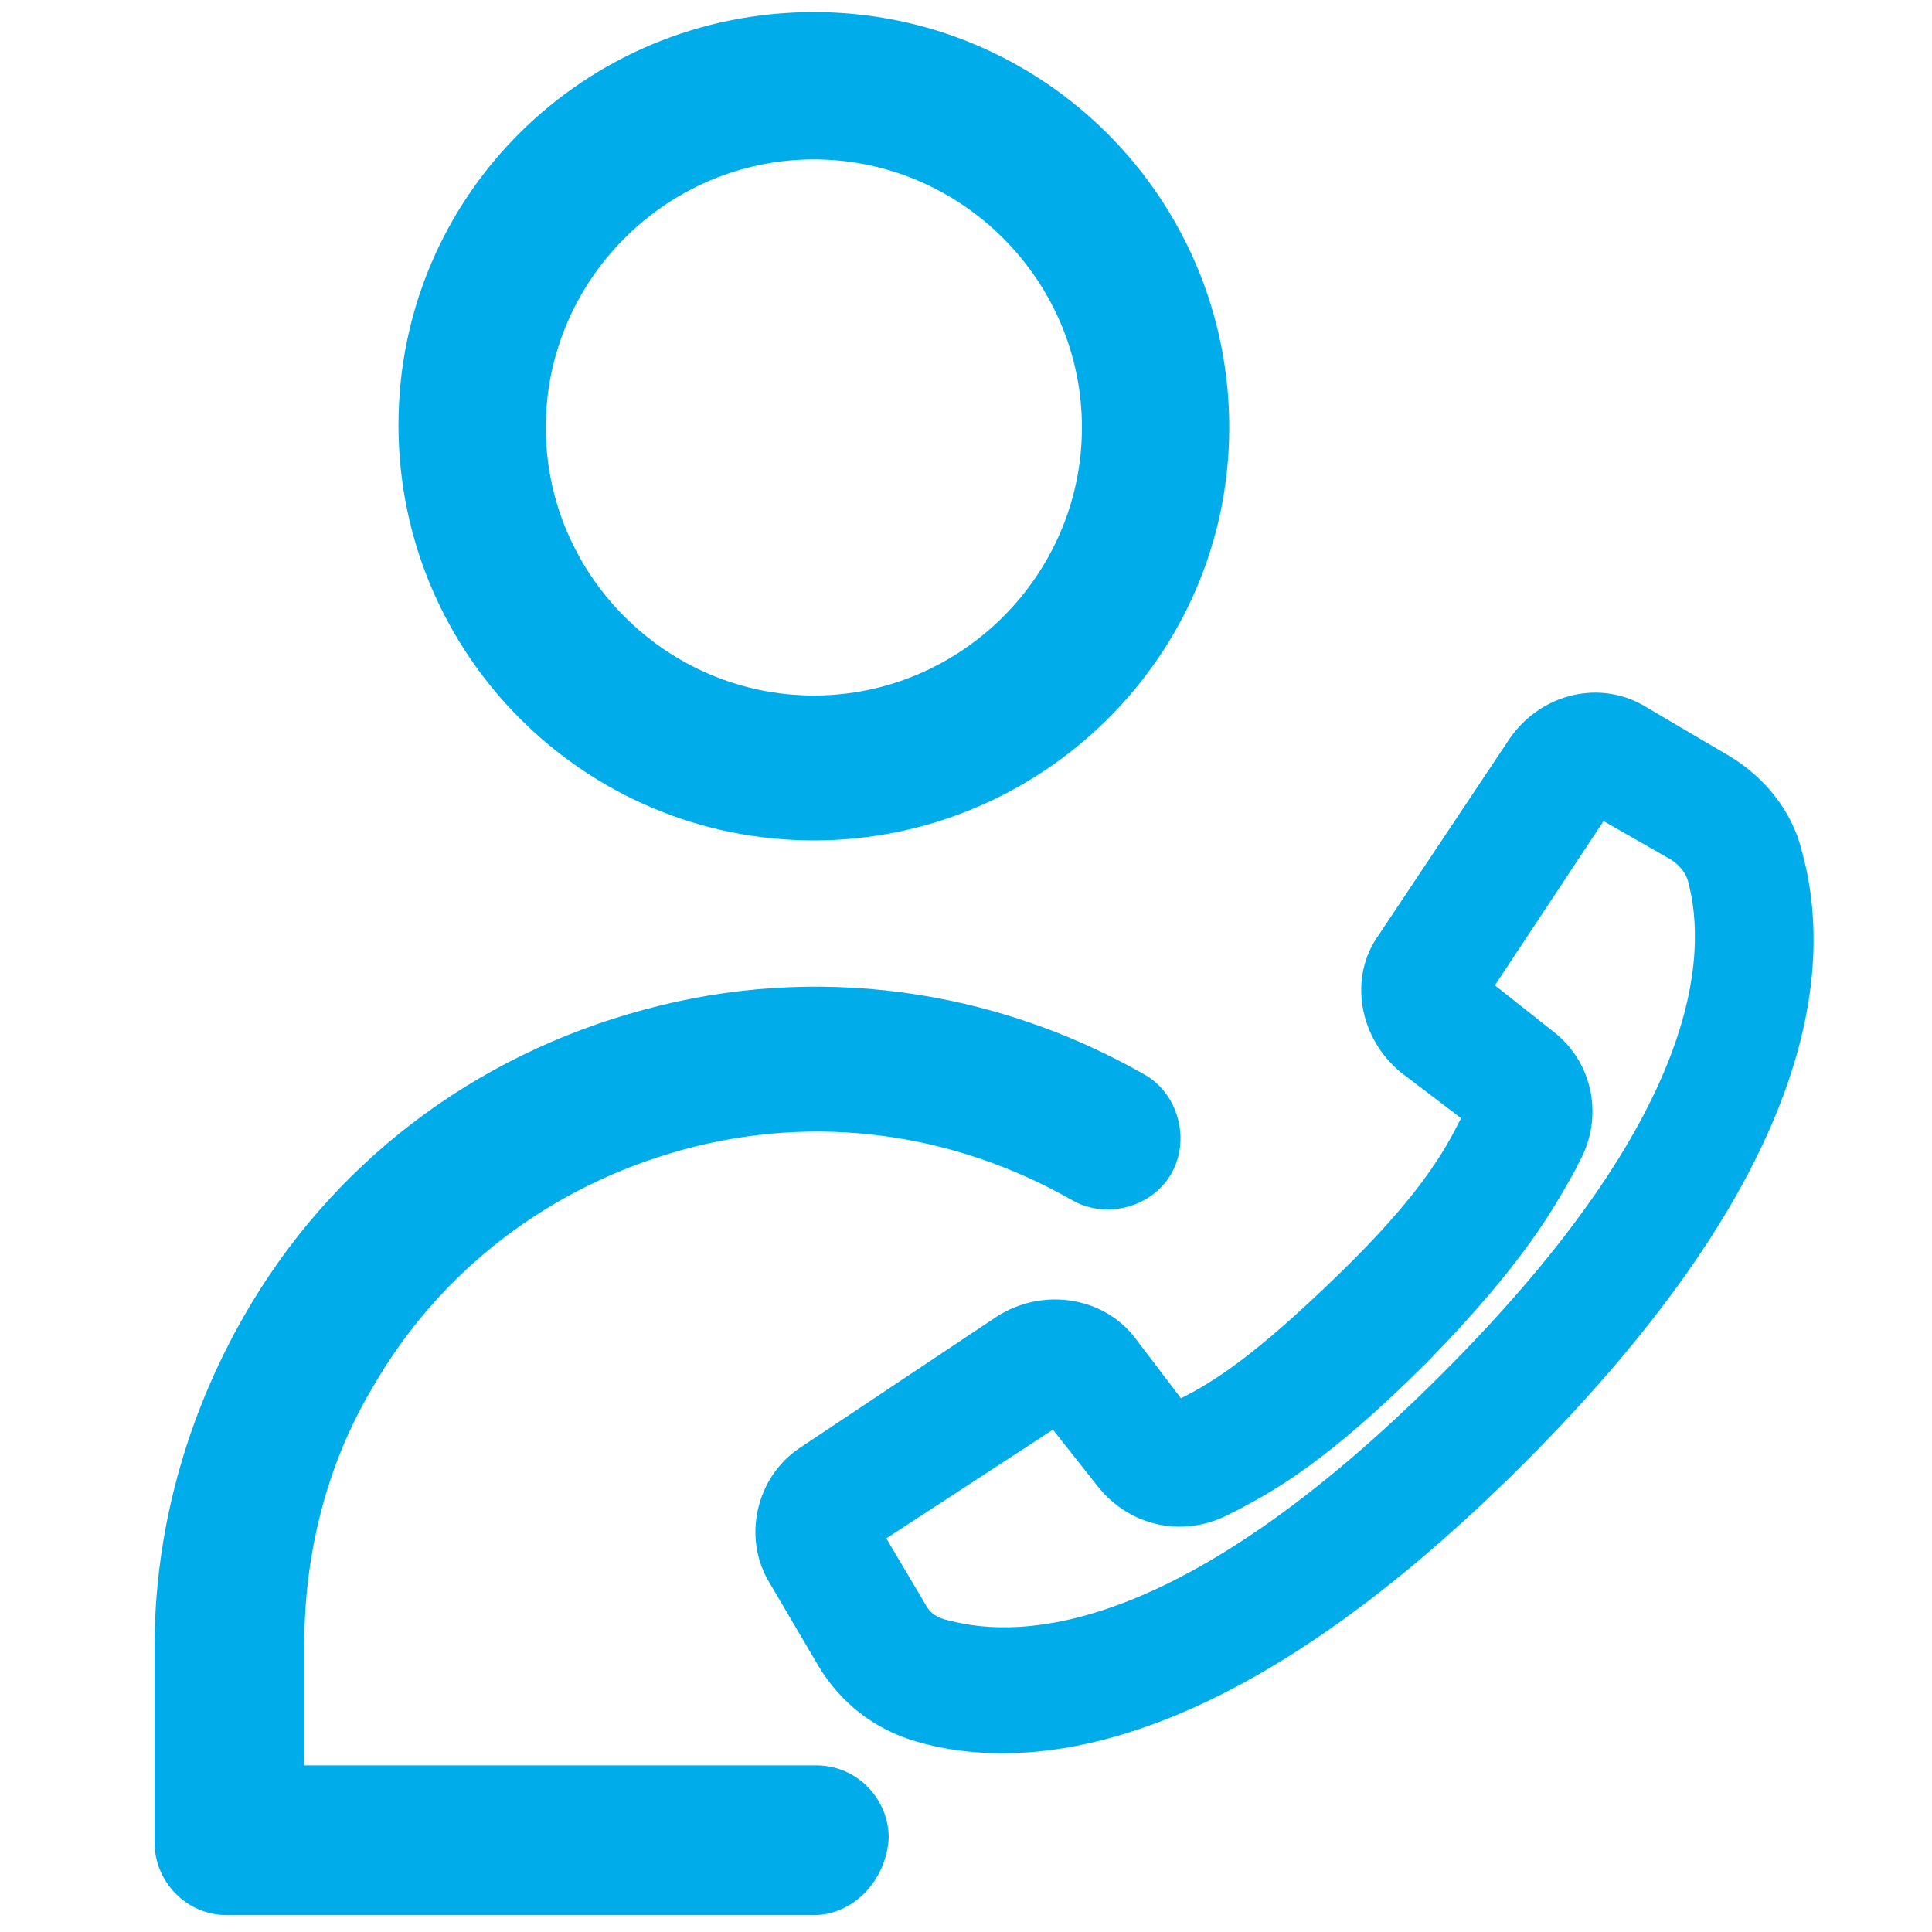 <?xml version="1.0" encoding="UTF-8"?>
<!-- Generator: Adobe Illustrator 27.0.0, SVG Export Plug-In . SVG Version: 6.00 Build 0)  -->
<svg xmlns="http://www.w3.org/2000/svg" xmlns:xlink="http://www.w3.org/1999/xlink" version="1.1" id="Ebene_1" x="0px" y="0px" viewBox="0 0 80 80" style="enable-background:new 0 0 80 80;" xml:space="preserve">
<style type="text/css">
	.st0{fill:#00ACE9;}
</style>
<g>
	<path class="st0" d="M33.7,6.6c-6.1,0-11.1,5-11.1,11.1s5,11.1,11.1,11.1s11.1-5,11.1-11.1S39.8,6.6,33.7,6.6L33.7,6.6z M33.7,34.8   c-9.5,0-17.2-7.7-17.2-17.2S24.2,0.5,33.7,0.5s17.2,7.7,17.2,17.2S43.1,34.8,33.7,34.8L33.7,34.8z"></path>
	<path class="st0" d="M33.7,79.3H9.4c-1.7,0-3-1.4-3-3v-8.1c0-4.8,1.3-9.5,3.7-13.7c3.6-6.3,9.5-10.8,16.6-12.7   c7-1.9,14.4-0.9,20.7,2.7c1.4,0.8,1.9,2.7,1.1,4.1c-0.8,1.4-2.7,1.9-4.1,1.1c-4.9-2.8-10.6-3.6-16.1-2.1s-10.1,5-12.9,9.9   c-1.9,3.2-2.8,6.9-2.8,10.6v5h21.2c1.7,0,3,1.4,3,3C36.7,77.9,35.3,79.3,33.7,79.3L33.7,79.3L33.7,79.3z"></path>
</g>
<path class="st0" d="M41.5,72.6c-1.4,0-2.6-0.2-3.6-0.5c-1.7-0.5-3.1-1.6-4-3.1l-2-3.4c-1.2-1.9-0.6-4.5,1.3-5.7l0,0l8.1-5.4  c1.9-1.2,4.4-0.8,5.7,0.9l1.9,2.5c1.4-0.7,3.1-1.8,6.5-5.1s4.4-5.1,5.1-6.5L58,44.4c-1.7-1.4-2.2-3.9-0.9-5.7l5.4-8.1  c1.3-1.9,3.8-2.5,5.7-1.3l3.4,2c1.5,0.9,2.6,2.3,3,3.9c1.4,5,0.5,13.4-11.5,25.4C53.7,70,46.5,72.6,41.5,72.6L41.5,72.6z M36.7,63.7  l1.6,2.7c0.2,0.4,0.5,0.6,1,0.7c3,0.8,9.6,0.6,20.4-10.2s11-17.4,10.2-20.4c-0.1-0.4-0.4-0.7-0.7-0.9L66.4,34l-4.5,6.8l2.4,1.9  c1.7,1.3,2.1,3.6,1.1,5.4l-0.2,0.4c-0.9,1.6-2.1,3.8-6.1,7.9c-4.1,4.1-6.3,5.3-7.8,6.1l-0.4,0.2c-1.9,1-4.1,0.5-5.4-1.1l-1.9-2.4  L36.7,63.7L36.7,63.7z M49.4,58.5L49.4,58.5z M48.3,58.2L48.3,58.2z M61.1,46.7L61.1,46.7z M60.9,45.6L60.9,45.6z"></path>
</svg>
